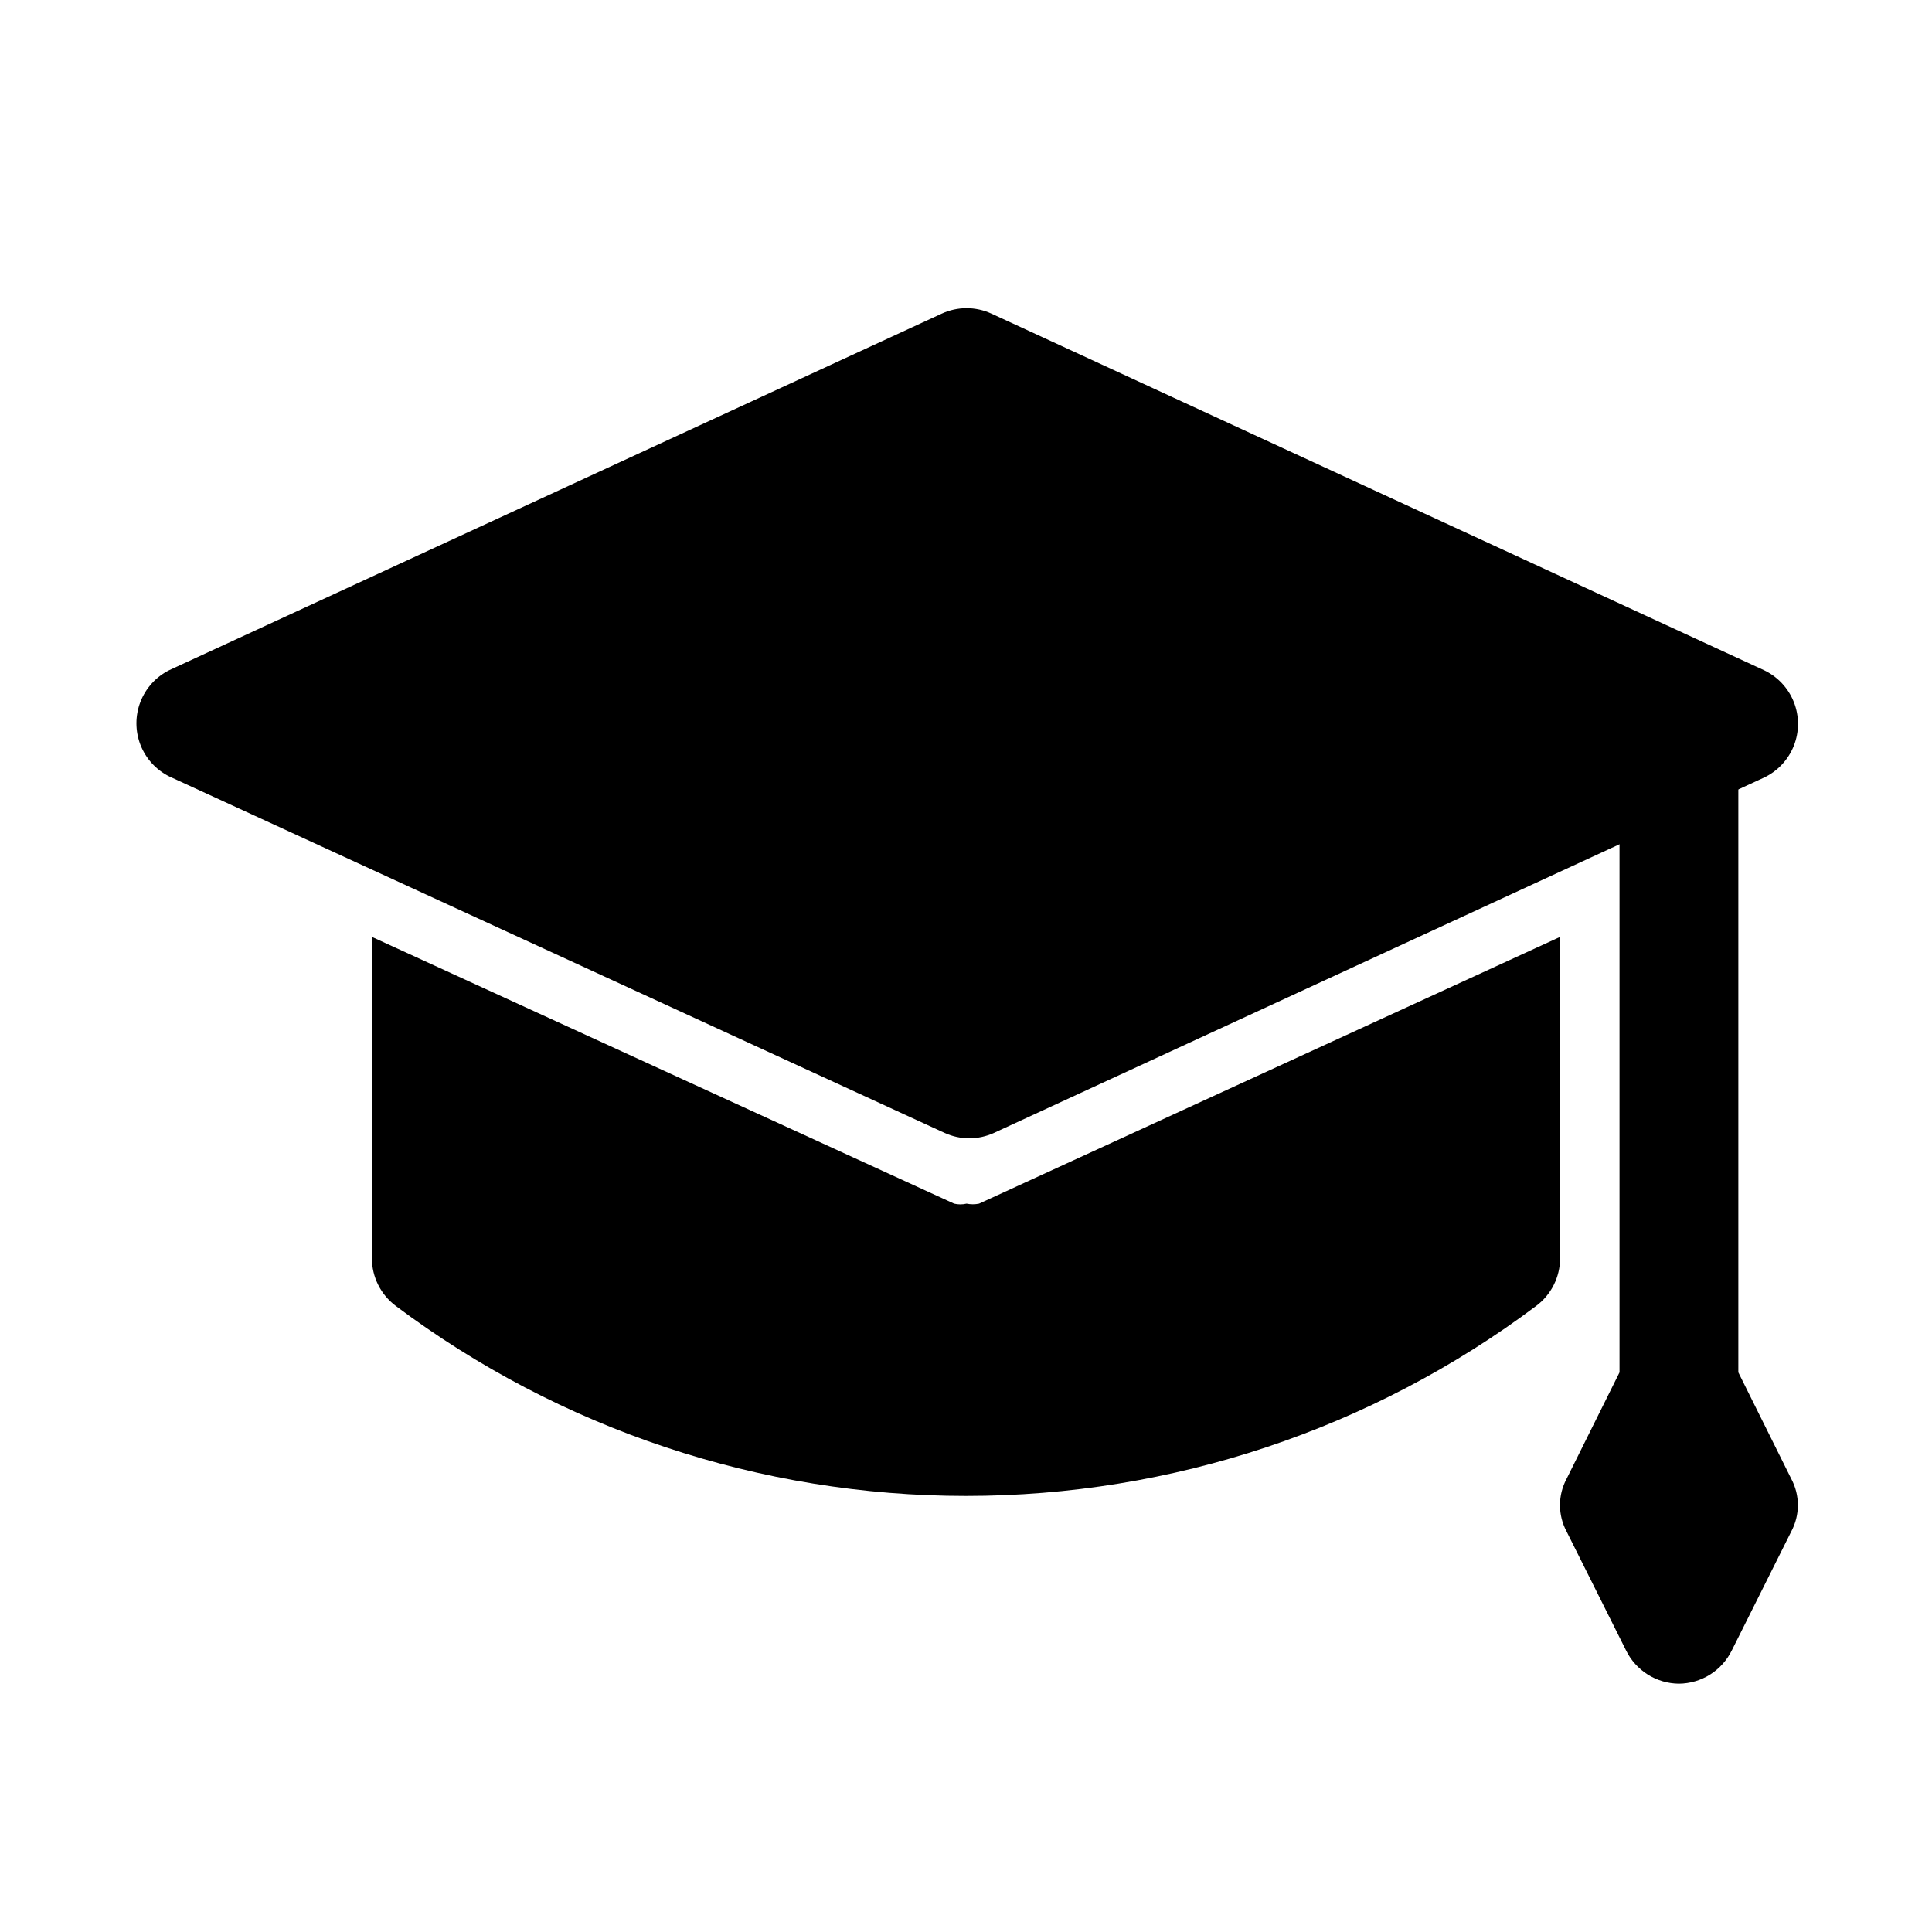 <?xml version="1.0" encoding="UTF-8"?>
<!-- Uploaded to: SVG Repo, www.svgrepo.com, Generator: SVG Repo Mixer Tools -->
<svg fill="#000000" width="800px" height="800px" version="1.1" viewBox="144 144 512 512" xmlns="http://www.w3.org/2000/svg">
 <g>
  <path d="m611.44 350.09c3.625-1.703 6.465-4.727 7.941-8.449 1.473-3.727 1.473-7.871 0-11.598-1.477-3.723-4.316-6.746-7.941-8.449l-204.67-94.465c-4.195-1.941-9.031-1.941-13.227 0l-204.67 94.465c-3.512 1.75-6.242 4.746-7.66 8.406-1.414 3.656-1.414 7.711 0 11.371 1.418 3.656 4.148 6.652 7.66 8.402l205.46 94.465c4.148 1.895 8.914 1.895 13.066 0z"/>
  <path d="m403.46 462.98c-1.09 0.223-2.215 0.223-3.305 0-1.086 0.254-2.219 0.254-3.305 0l-154.29-70.691v85.176c0 4.953 2.332 9.621 6.297 12.594 43.605 32.703 96.637 50.379 151.14 50.379 54.504 0 107.54-17.676 151.14-50.379 3.965-2.973 6.297-7.641 6.297-12.594v-85.176z"/>
  <path d="m588.93 338.12v173.18l-15.742 31.488 15.742 31.488 15.746-31.488-15.746-31.488"/>
  <path d="m588.93 590.19c-2.922-0.023-5.781-0.863-8.258-2.418-2.473-1.559-4.465-3.773-5.754-6.398l-15.742-31.488c-2.352-4.375-2.352-9.637 0-14.012l14.012-28.184v-169.41c0-5.625 3-10.82 7.871-13.633 4.871-2.812 10.875-2.812 15.746 0 4.871 2.812 7.871 8.008 7.871 13.633v169.41l14.012 28.184c2.352 4.375 2.352 9.637 0 14.012l-15.742 31.488h-0.004c-1.285 2.625-3.277 4.84-5.75 6.398-2.477 1.555-5.336 2.394-8.262 2.418z"/>
 </g>
</svg>